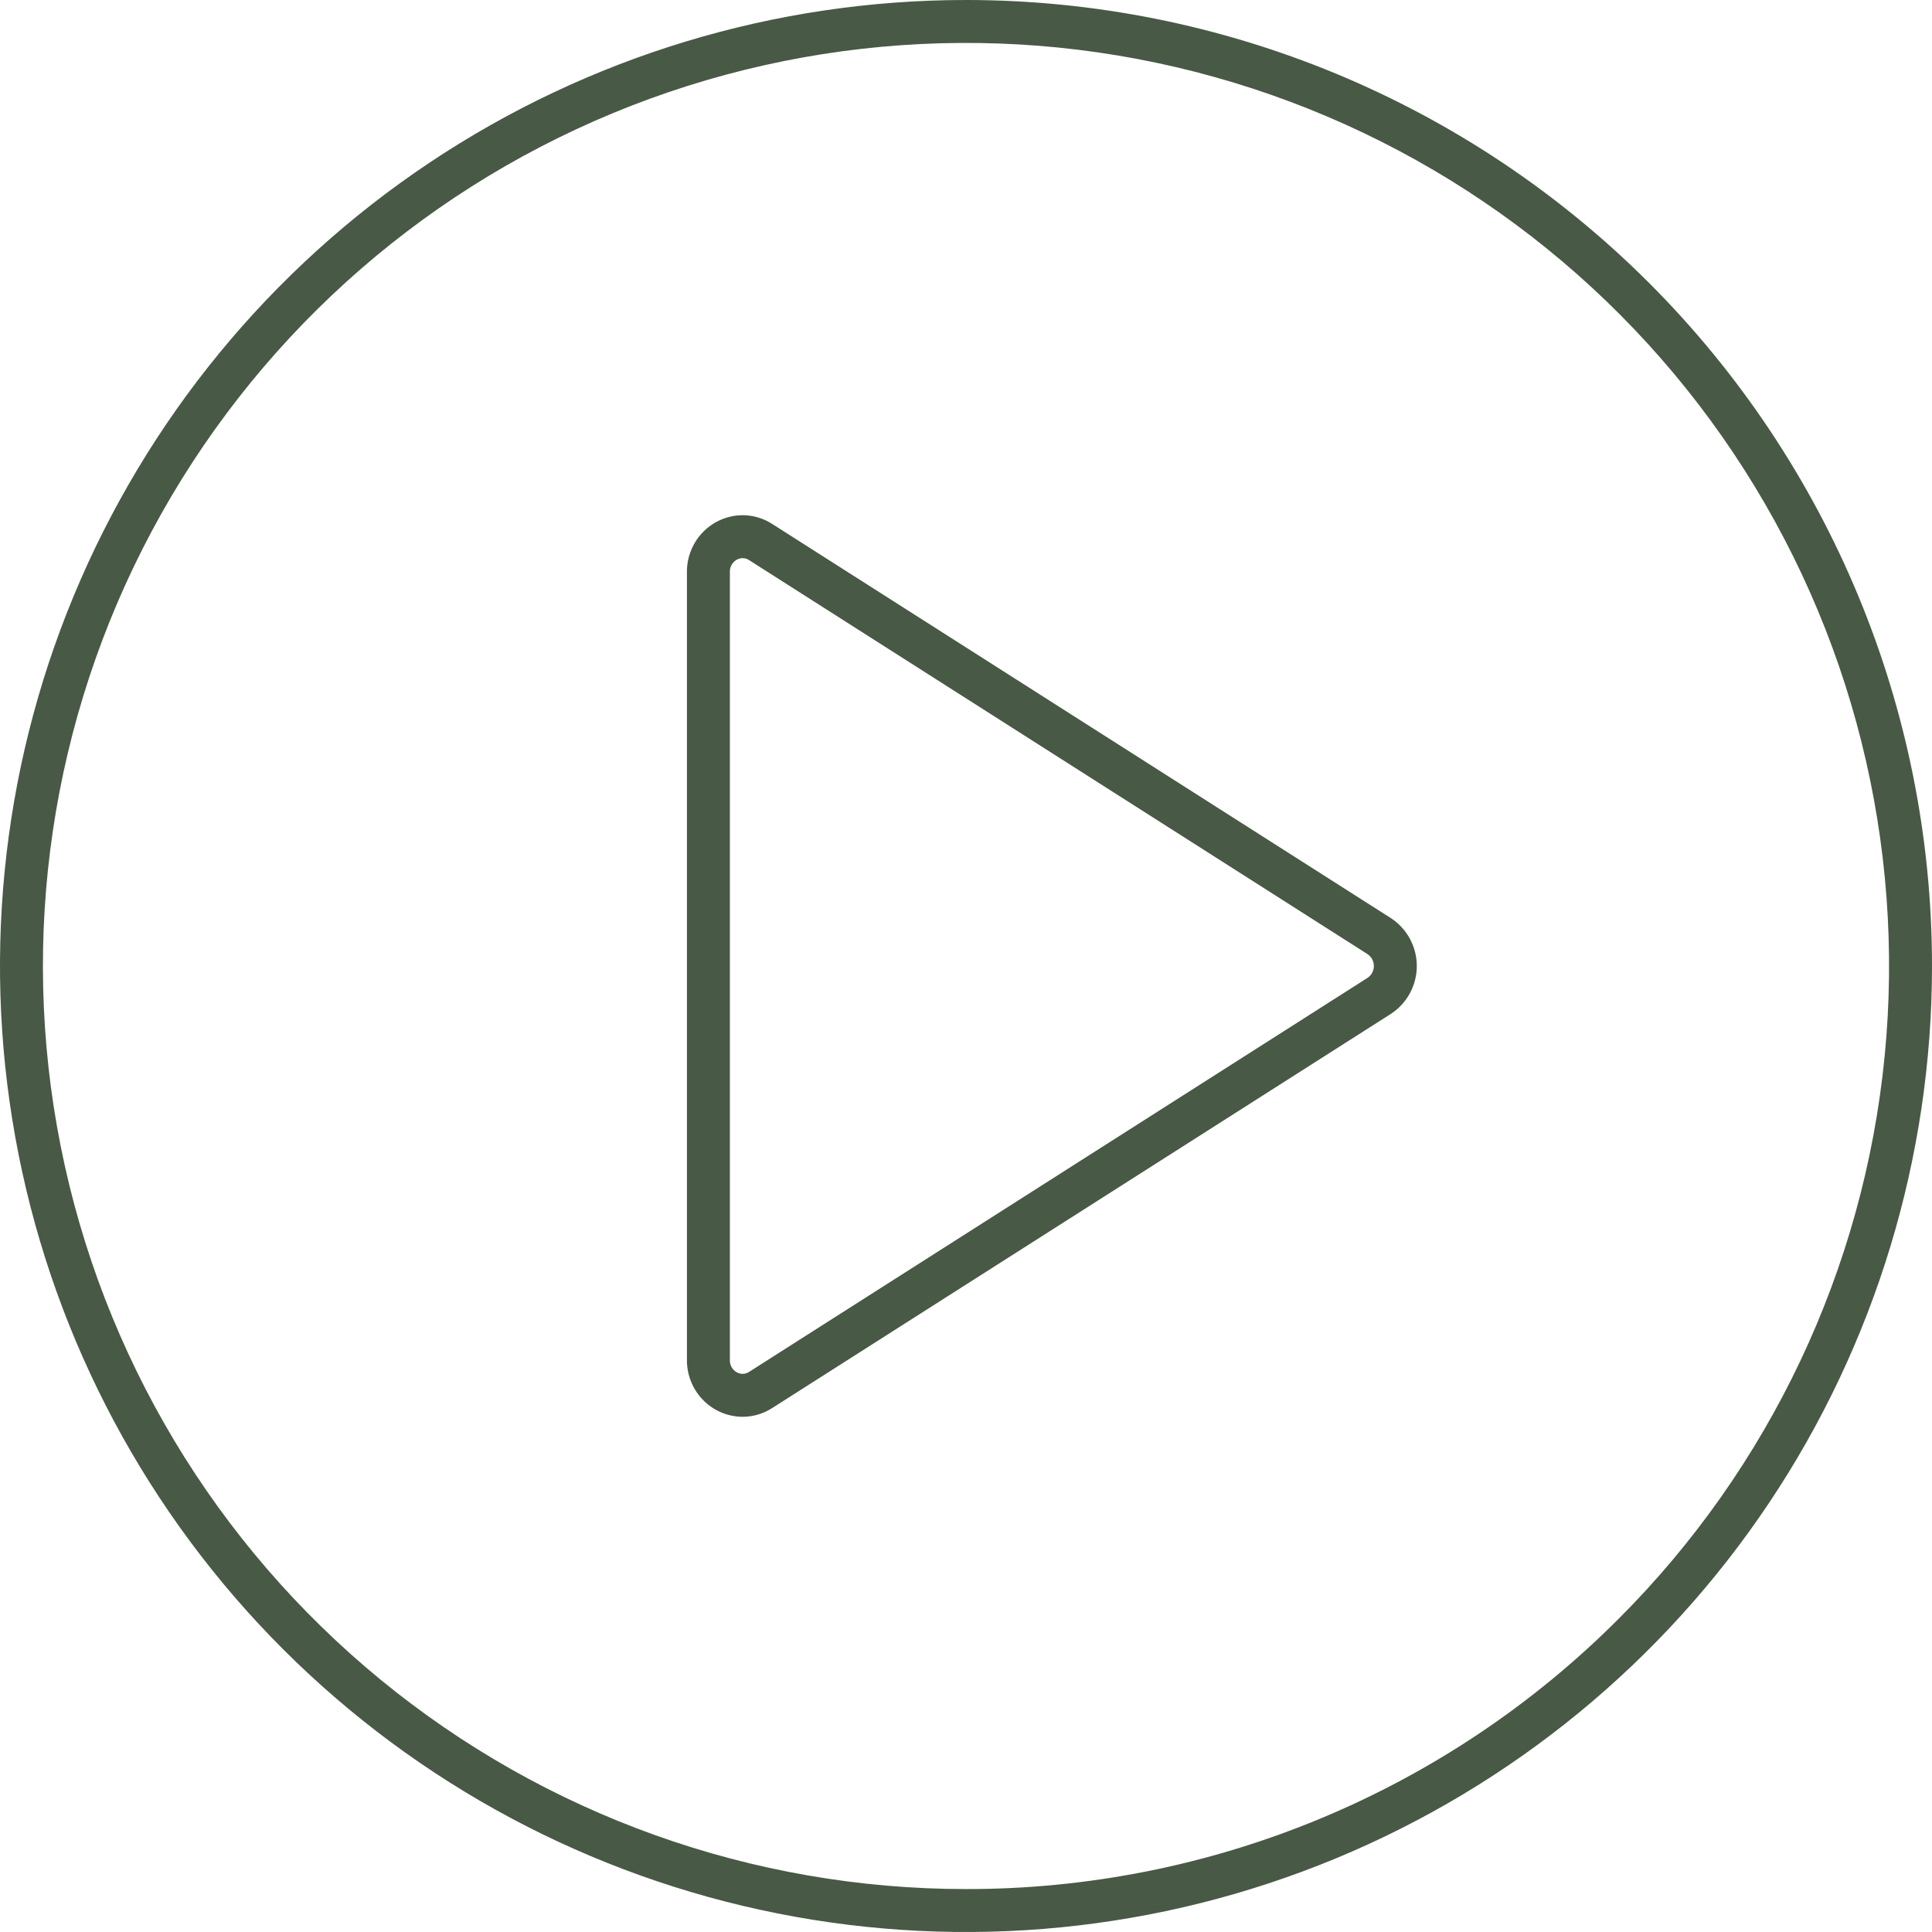 <?xml version="1.0" encoding="UTF-8"?> <svg xmlns="http://www.w3.org/2000/svg" width="90" height="90" viewBox="0 0 90 90" fill="none"> <path d="M45 0C36.1 0 27.4 2.639 19.999 7.584C12.599 12.528 6.831 19.557 3.425 27.779C0.019 36.002 -0.872 45.05 0.865 53.779C2.601 62.508 6.887 70.526 13.18 76.82C19.474 83.113 27.492 87.399 36.221 89.135C44.95 90.872 53.998 89.981 62.221 86.575C70.444 83.169 77.472 77.401 82.416 70.001C87.361 62.6 90 53.9 90 45C90 33.065 85.259 21.619 76.82 13.18C68.381 4.741 56.935 0 45 0ZM45 88C35.052 88 25.411 84.551 17.721 78.24C10.031 71.928 4.767 63.146 2.826 53.389C0.885 43.632 2.387 33.503 7.077 24.73C11.767 15.956 19.353 9.08 28.544 5.273C37.735 1.466 47.962 0.963 57.482 3.851C67.002 6.739 75.226 12.838 80.753 21.11C86.28 29.382 88.768 39.314 87.793 49.215C86.818 59.115 82.44 68.371 75.406 75.406C71.417 79.405 66.678 82.576 61.46 84.737C56.242 86.899 50.648 88.007 45 88Z" fill="#485945"></path> <path d="M64.784 42.764L35.968 24.405C35.558 24.142 35.082 24.001 34.596 24C33.918 24.003 33.268 24.271 32.785 24.748C32.535 24.995 32.336 25.29 32.202 25.615C32.067 25.94 31.998 26.289 32 26.641V63.359C31.998 63.711 32.067 64.06 32.202 64.385C32.336 64.71 32.535 65.005 32.785 65.252C33.268 65.729 33.918 65.997 34.596 66C35.082 65.999 35.558 65.858 35.968 65.595L64.784 47.236C65.157 46.995 65.464 46.664 65.676 46.273C65.889 45.882 66 45.445 66 45C66 44.555 65.889 44.118 65.676 43.727C65.464 43.336 65.157 43.005 64.784 42.764ZM63.709 45.55L34.893 63.909C34.805 63.968 34.702 63.999 34.596 64C34.442 63.997 34.296 63.935 34.188 63.826C34.126 63.765 34.078 63.693 34.045 63.612C34.013 63.532 33.998 63.446 34 63.359V26.641C33.998 26.555 34.013 26.468 34.045 26.388C34.078 26.308 34.126 26.235 34.188 26.174C34.296 26.065 34.442 26.003 34.596 26C34.702 26.001 34.805 26.032 34.893 26.091L63.709 44.45C63.798 44.511 63.872 44.593 63.923 44.689C63.974 44.785 64 44.892 64 45C64 45.108 63.974 45.215 63.923 45.311C63.872 45.407 63.798 45.489 63.709 45.55Z" fill="#485945"></path> </svg> 